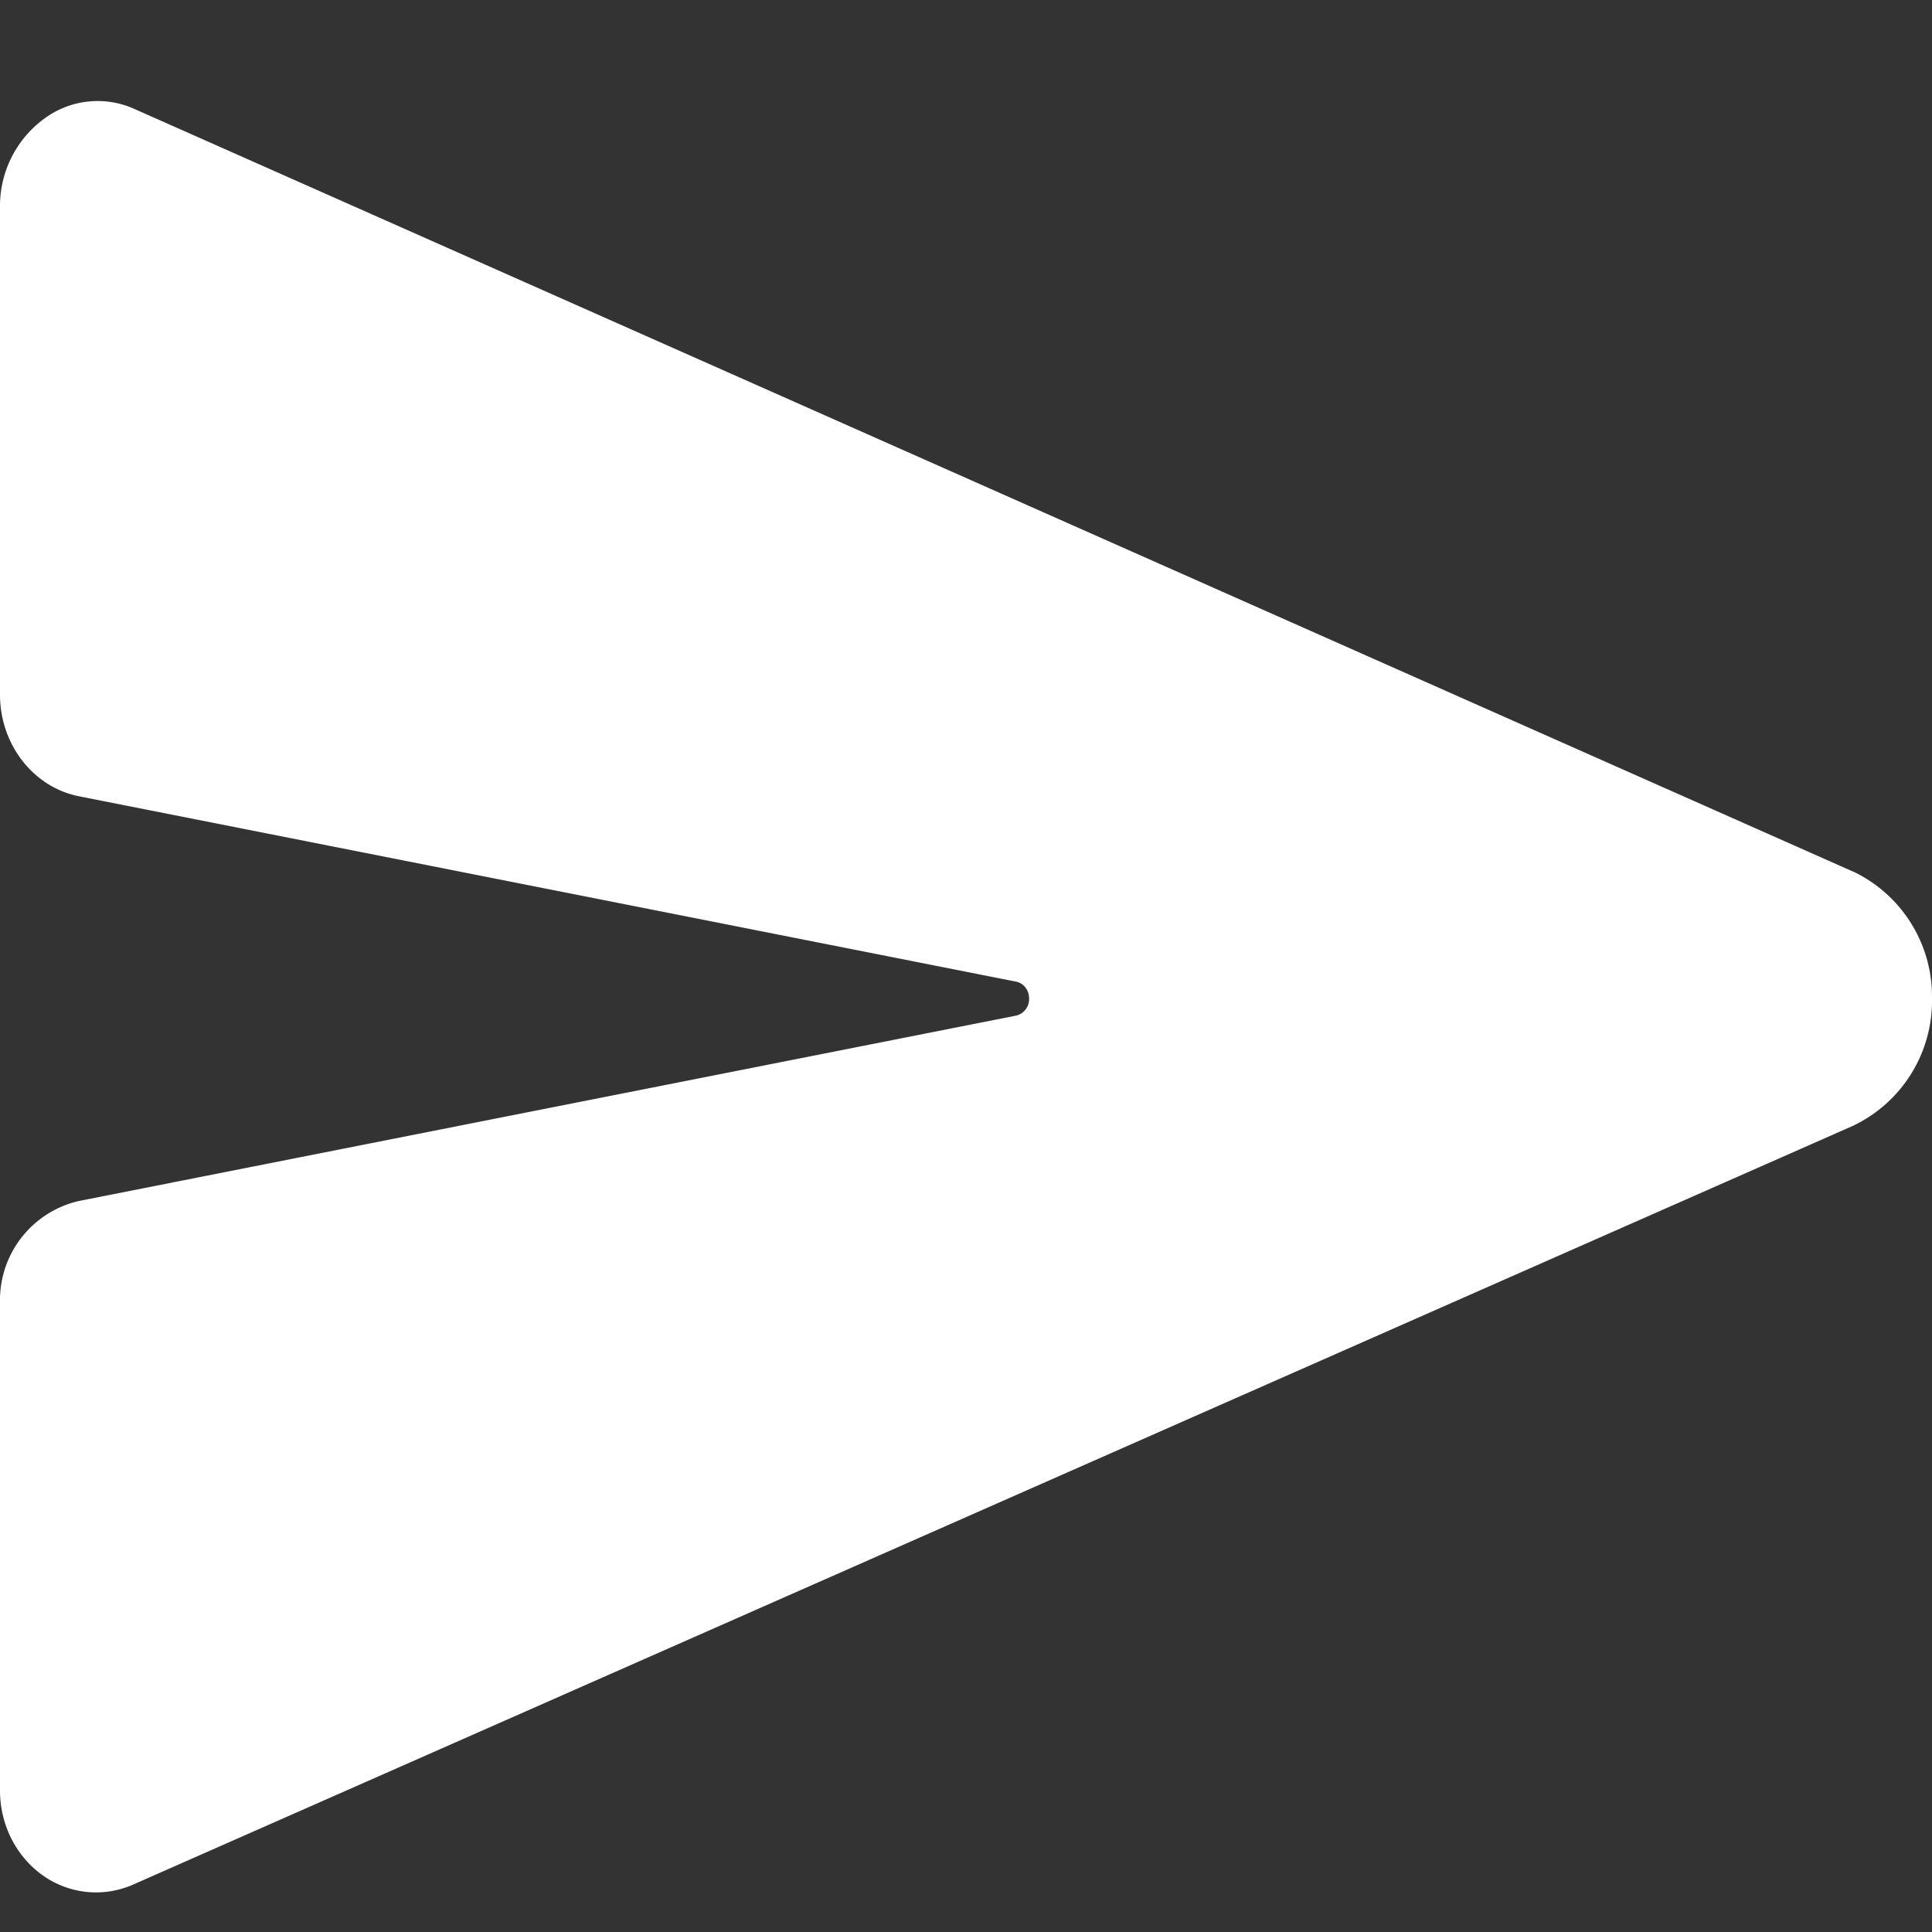 <svg xmlns="http://www.w3.org/2000/svg" width="9" height="9" viewBox="0 0 9 9"><rect x="0" y="0" width="9" height="9" fill="#333333" stroke="none"/><g><g><path fill="#fff" d="M8.637 4.062l-.003-.001L.625.507A.417.417 0 0 0 .21.55.504.504 0 0 0 0 .963v2.273c0 .231.154.43.366.473l4.368.864c.035.007.06.04.06.079a.079.079 0 0 1-.06.079l-4.368.864A.474.474 0 0 0 0 6.067v2.274c0 .159.075.307.199.395a.428.428 0 0 0 .426.041l8.008-3.533.004-.002A.645.645 0 0 0 9 4.652a.645.645 0 0 0-.363-.59z"/></g></g></svg>